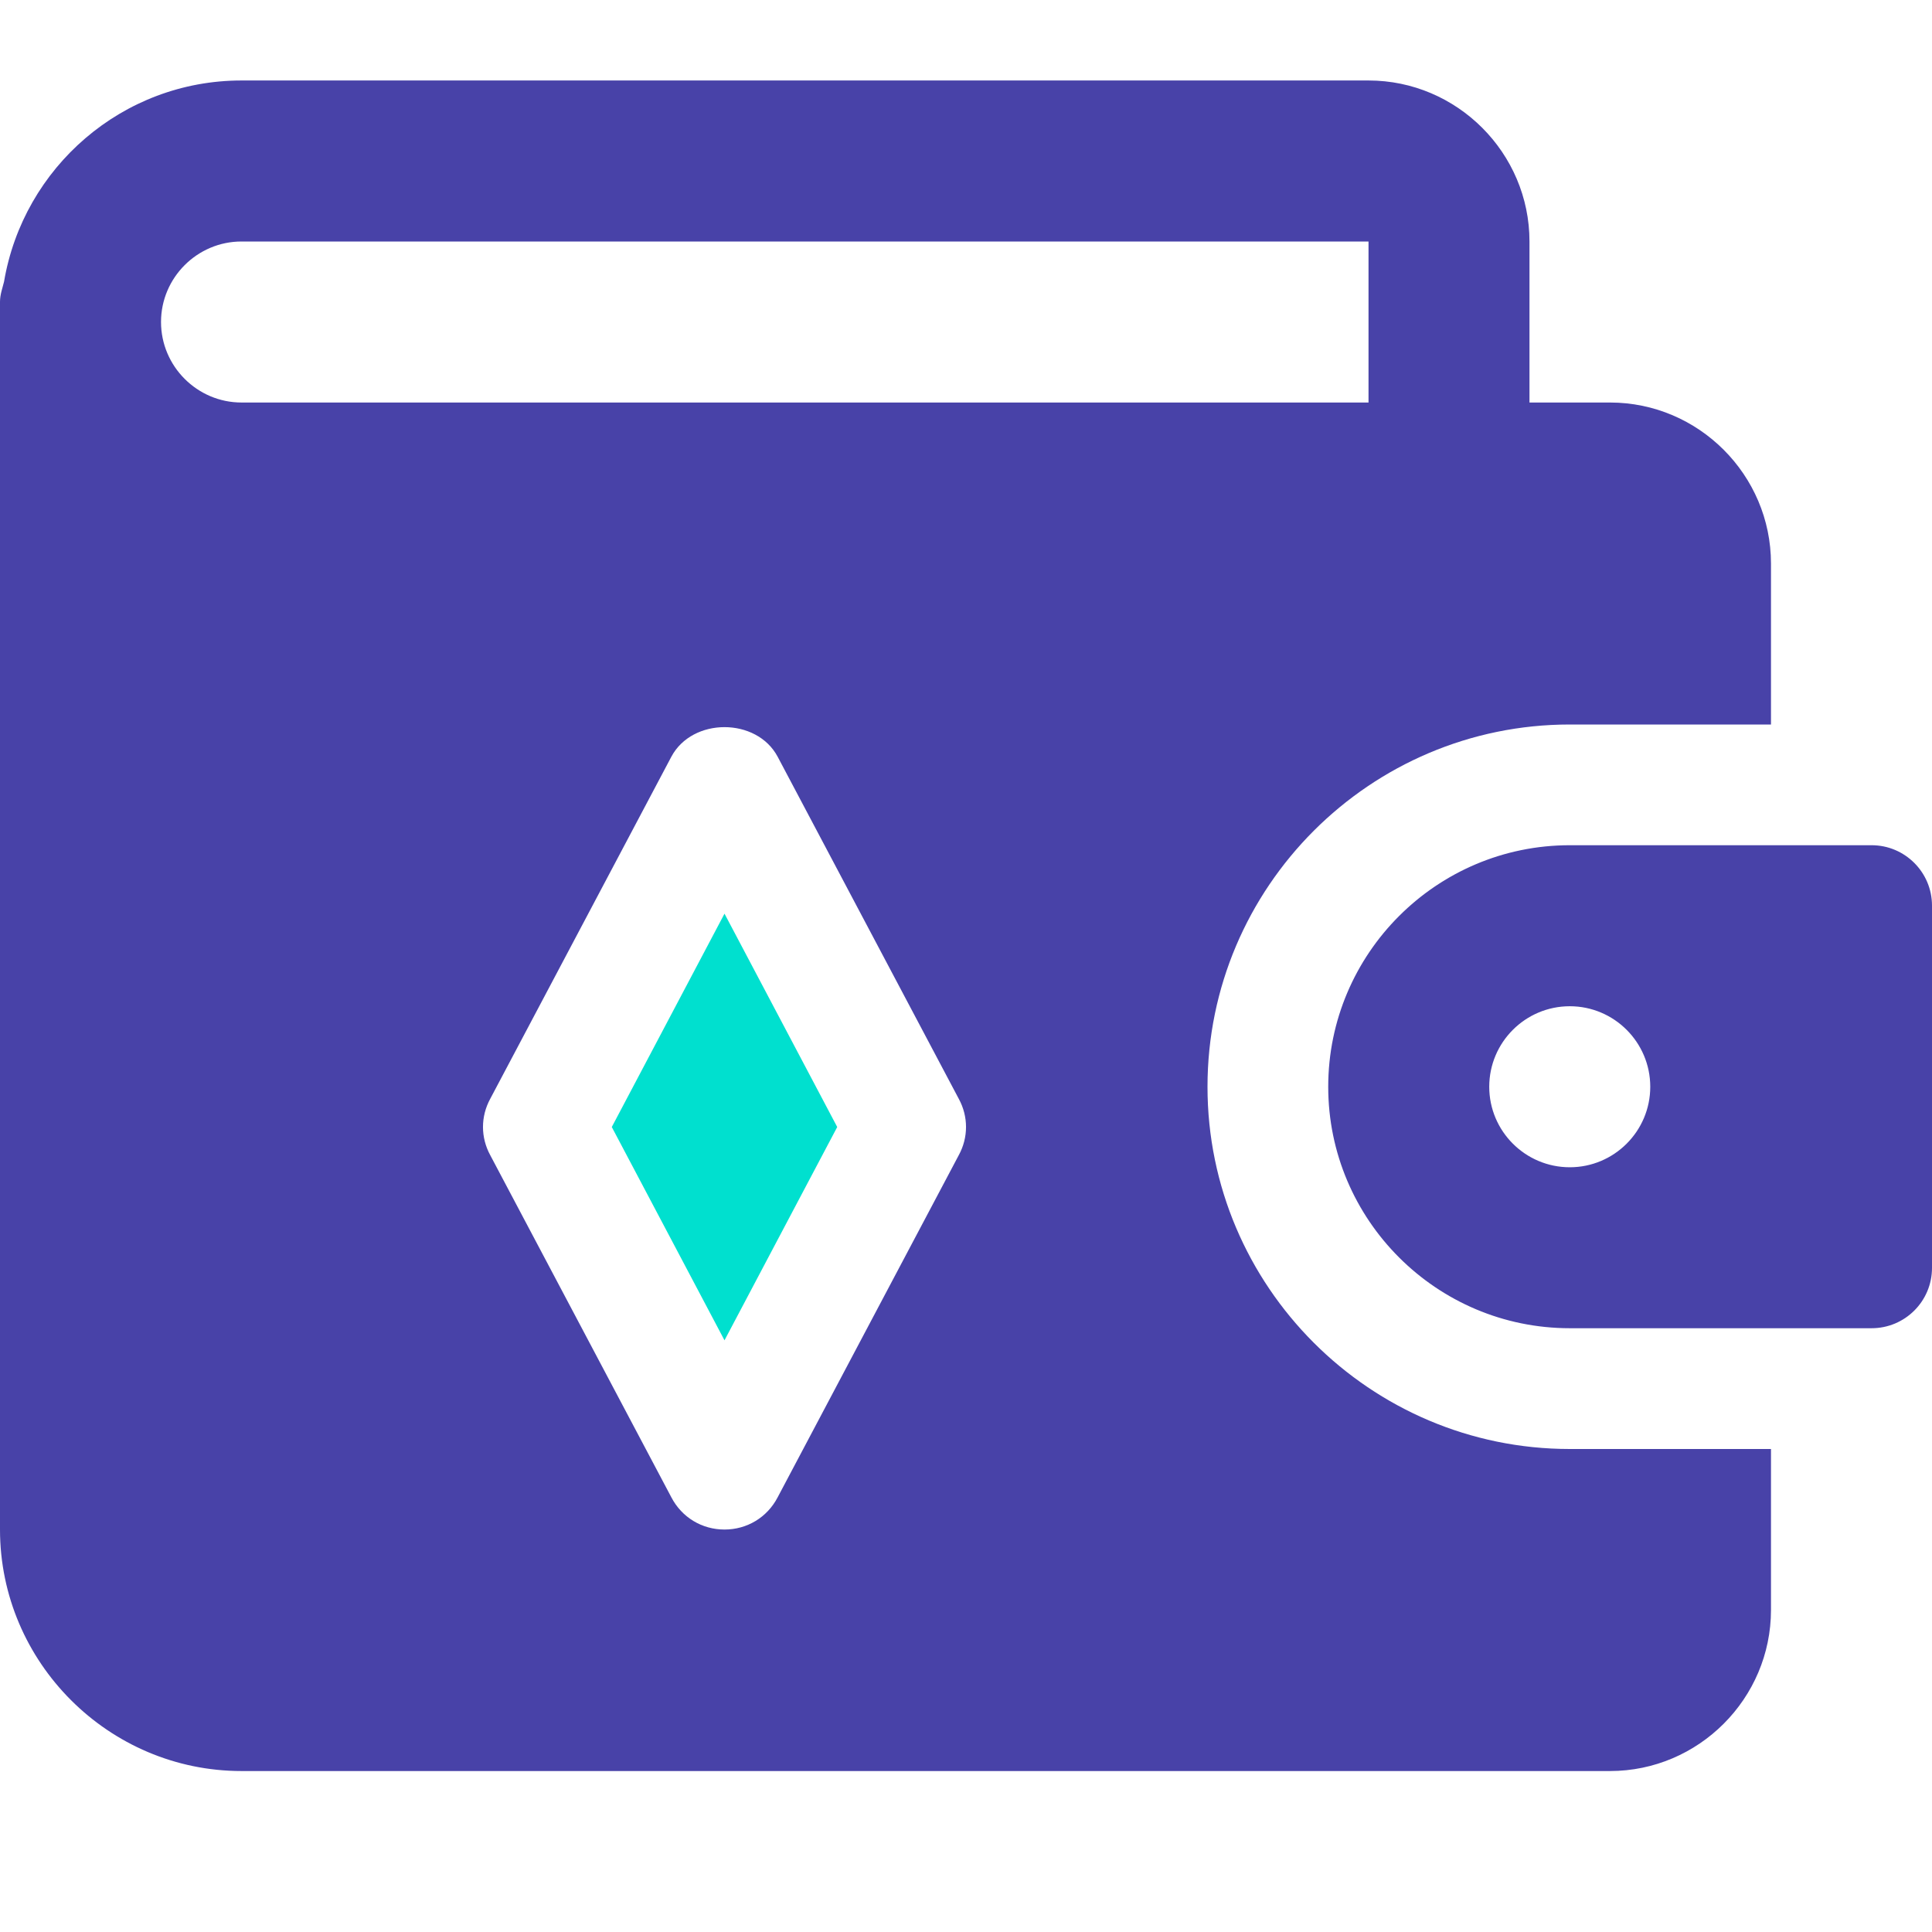 <svg width="35" height="35" viewBox="0 0 35 35" fill="none" xmlns="http://www.w3.org/2000/svg">
<g clip-path="url(#clip0_113_421)">
<path d="M21.875 19.688C21.875 16.071 24.821 13.125 28.438 13.125H32.083V10.209C32.083 8.604 30.771 7.292 29.167 7.292H27.708V4.375C27.708 2.771 26.396 1.458 24.792 1.458H4.375C2.217 1.458 0.423 3.034 0.073 5.104C0.044 5.221 0 5.338 0 5.469V27.709C0 30.115 1.969 32.084 4.375 32.084H29.167C30.771 32.084 32.083 30.771 32.083 29.167V26.25H28.438C24.821 26.25 21.875 23.304 21.875 19.688ZM2.917 5.833C2.917 5.031 3.573 4.375 4.375 4.375H24.792V7.292H4.375C3.573 7.292 2.917 6.636 2.917 5.833ZM17.369 20.927L14.088 27.125C13.898 27.49 13.533 27.709 13.125 27.709C12.717 27.709 12.352 27.49 12.162 27.125L8.881 20.927C8.706 20.606 8.706 20.227 8.881 19.906L12.162 13.709C12.542 12.994 13.708 12.994 14.088 13.709L17.369 19.906C17.544 20.227 17.544 20.606 17.369 20.927Z" fill="#4842A8"/>
<path d="M11.083 20.417L13.125 24.281L15.167 20.417L13.125 16.552L11.083 20.417Z" fill="#00E0CF"/>
<path d="M33.906 15.312H28.438C26.025 15.312 24.062 17.275 24.062 19.688C24.062 22.1 26.025 24.062 28.438 24.062H33.906C34.51 24.062 35 23.573 35 22.969V16.406C35 15.803 34.51 15.312 33.906 15.312ZM28.438 21.146C27.633 21.146 26.979 20.492 26.979 19.688C26.979 18.883 27.633 18.229 28.438 18.229C29.242 18.229 29.896 18.883 29.896 19.688C29.896 20.492 29.242 21.146 28.438 21.146Z" fill="#4842A8"/>
</g>
<defs>
<clipPath id="clip0_113_421">
<rect width="35" height="35" fill="white"/>
</clipPath>
</defs>
</svg>
